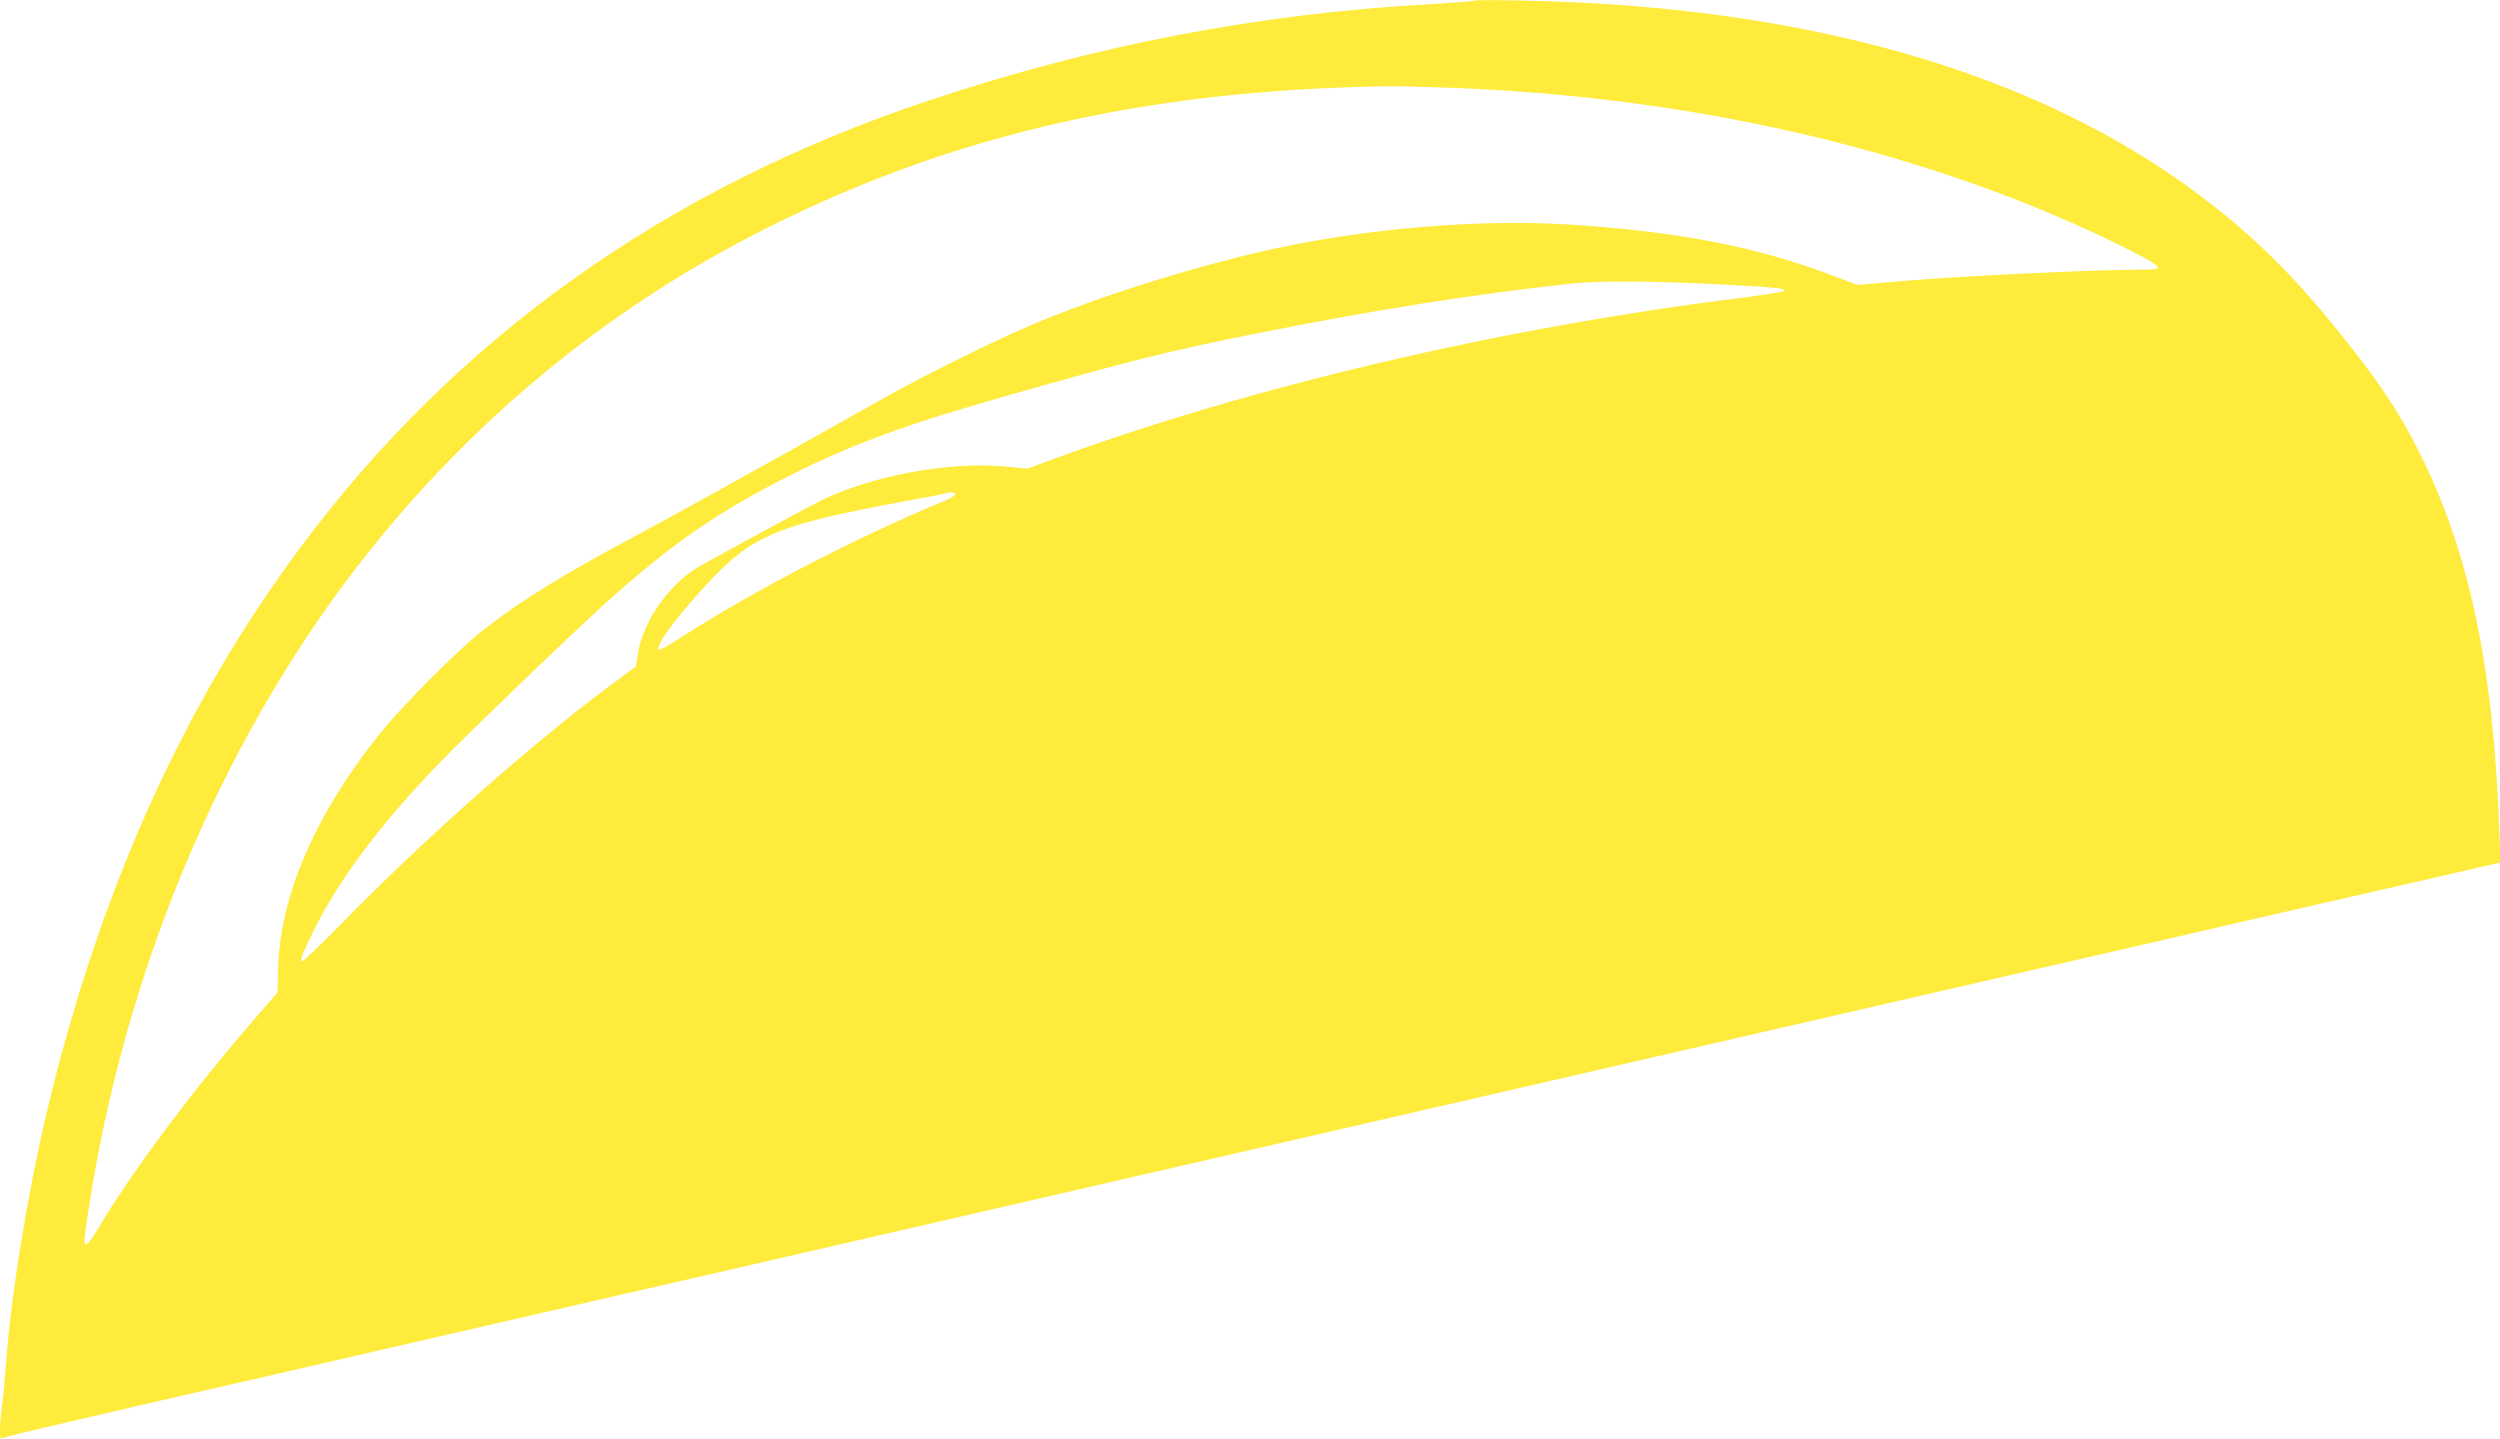 <?xml version="1.0" standalone="no"?>
<!DOCTYPE svg PUBLIC "-//W3C//DTD SVG 20010904//EN"
 "http://www.w3.org/TR/2001/REC-SVG-20010904/DTD/svg10.dtd">
<svg version="1.0" xmlns="http://www.w3.org/2000/svg"
 width="1280pt" height="737pt" viewBox="0 0 1280 737"
 preserveAspectRatio="xMidYMid meet">
<g transform="translate(0,737) scale(0.1,-0.1)"
fill="#ffeb3b" stroke="none">
<path d="M7550 7367 c-3 -3 -95 -10 -205 -17 -891 -48 -1734 -209 -2590 -495
-1342 -447 -2421 -1215 -3222 -2295 -581 -783 -996 -1694 -1267 -2775 -113
-454 -205 -998 -236 -1405 -6 -80 -15 -178 -21 -218 -5 -40 -9 -93 -9 -117 0
-42 1 -44 23 -35 12 6 317 78 677 161 360 82 908 208 1218 280 309 71 817 188
1130 260 312 71 1015 233 1562 359 547 126 1564 360 2260 520 696 160 1459
336 1695 390 237 54 687 158 1000 230 314 72 764 176 1000 230 237 54 696 160
1020 235 325 74 731 168 904 207 l313 72 -5 151 c-30 858 -156 1449 -418 1965
-86 171 -179 314 -332 510 -272 350 -497 576 -795 798 -837 625 -2006 960
-3452 989 -135 3 -247 3 -250 0z m-105 -447 c1058 -42 2050 -243 2936 -595
288 -115 657 -293 667 -322 3 -10 -13 -13 -55 -13 -294 -1 -1001 -35 -1325
-65 l-157 -14 -144 54 c-381 144 -793 222 -1342 256 -512 31 -1159 -33 -1683
-167 -354 -90 -685 -196 -987 -317 -196 -78 -583 -267 -820 -400 -645 -362
-1014 -567 -1215 -675 -444 -237 -649 -363 -853 -524 -130 -102 -406 -380
-521 -523 -331 -413 -511 -827 -522 -1203 l-3 -123 -144 -167 c-312 -362 -613
-768 -782 -1054 -22 -37 -46 -68 -53 -68 -16 0 -14 25 29 285 199 1201 703
2362 1414 3256 544 683 1203 1227 1966 1623 973 505 1997 746 3249 764 52 1
208 -3 345 -8z m1341 -1005 c306 -16 362 -21 348 -35 -5 -5 -103 -20 -219 -35
-1231 -153 -2528 -458 -3537 -831 l-117 -43 -122 11 c-283 26 -685 -50 -940
-177 -87 -44 -524 -281 -620 -336 -149 -86 -283 -274 -311 -437 l-12 -74 -151
-112 c-397 -297 -936 -775 -1344 -1192 -110 -112 -205 -204 -211 -204 -16 0
-6 28 51 145 128 265 355 568 664 884 144 148 643 628 820 789 339 308 589
482 965 670 320 161 589 259 1120 410 592 169 831 229 1250 312 614 123 1132
205 1635 259 129 14 419 12 731 -4z m-3896 -1076 c0 -5 -17 -17 -37 -26 -467
-193 -997 -468 -1381 -716 -51 -33 -95 -57 -98 -54 -20 19 74 148 236 326 239
261 363 313 1030 436 107 20 200 37 205 40 20 7 45 5 45 -6z"/>
</g>
</svg>
